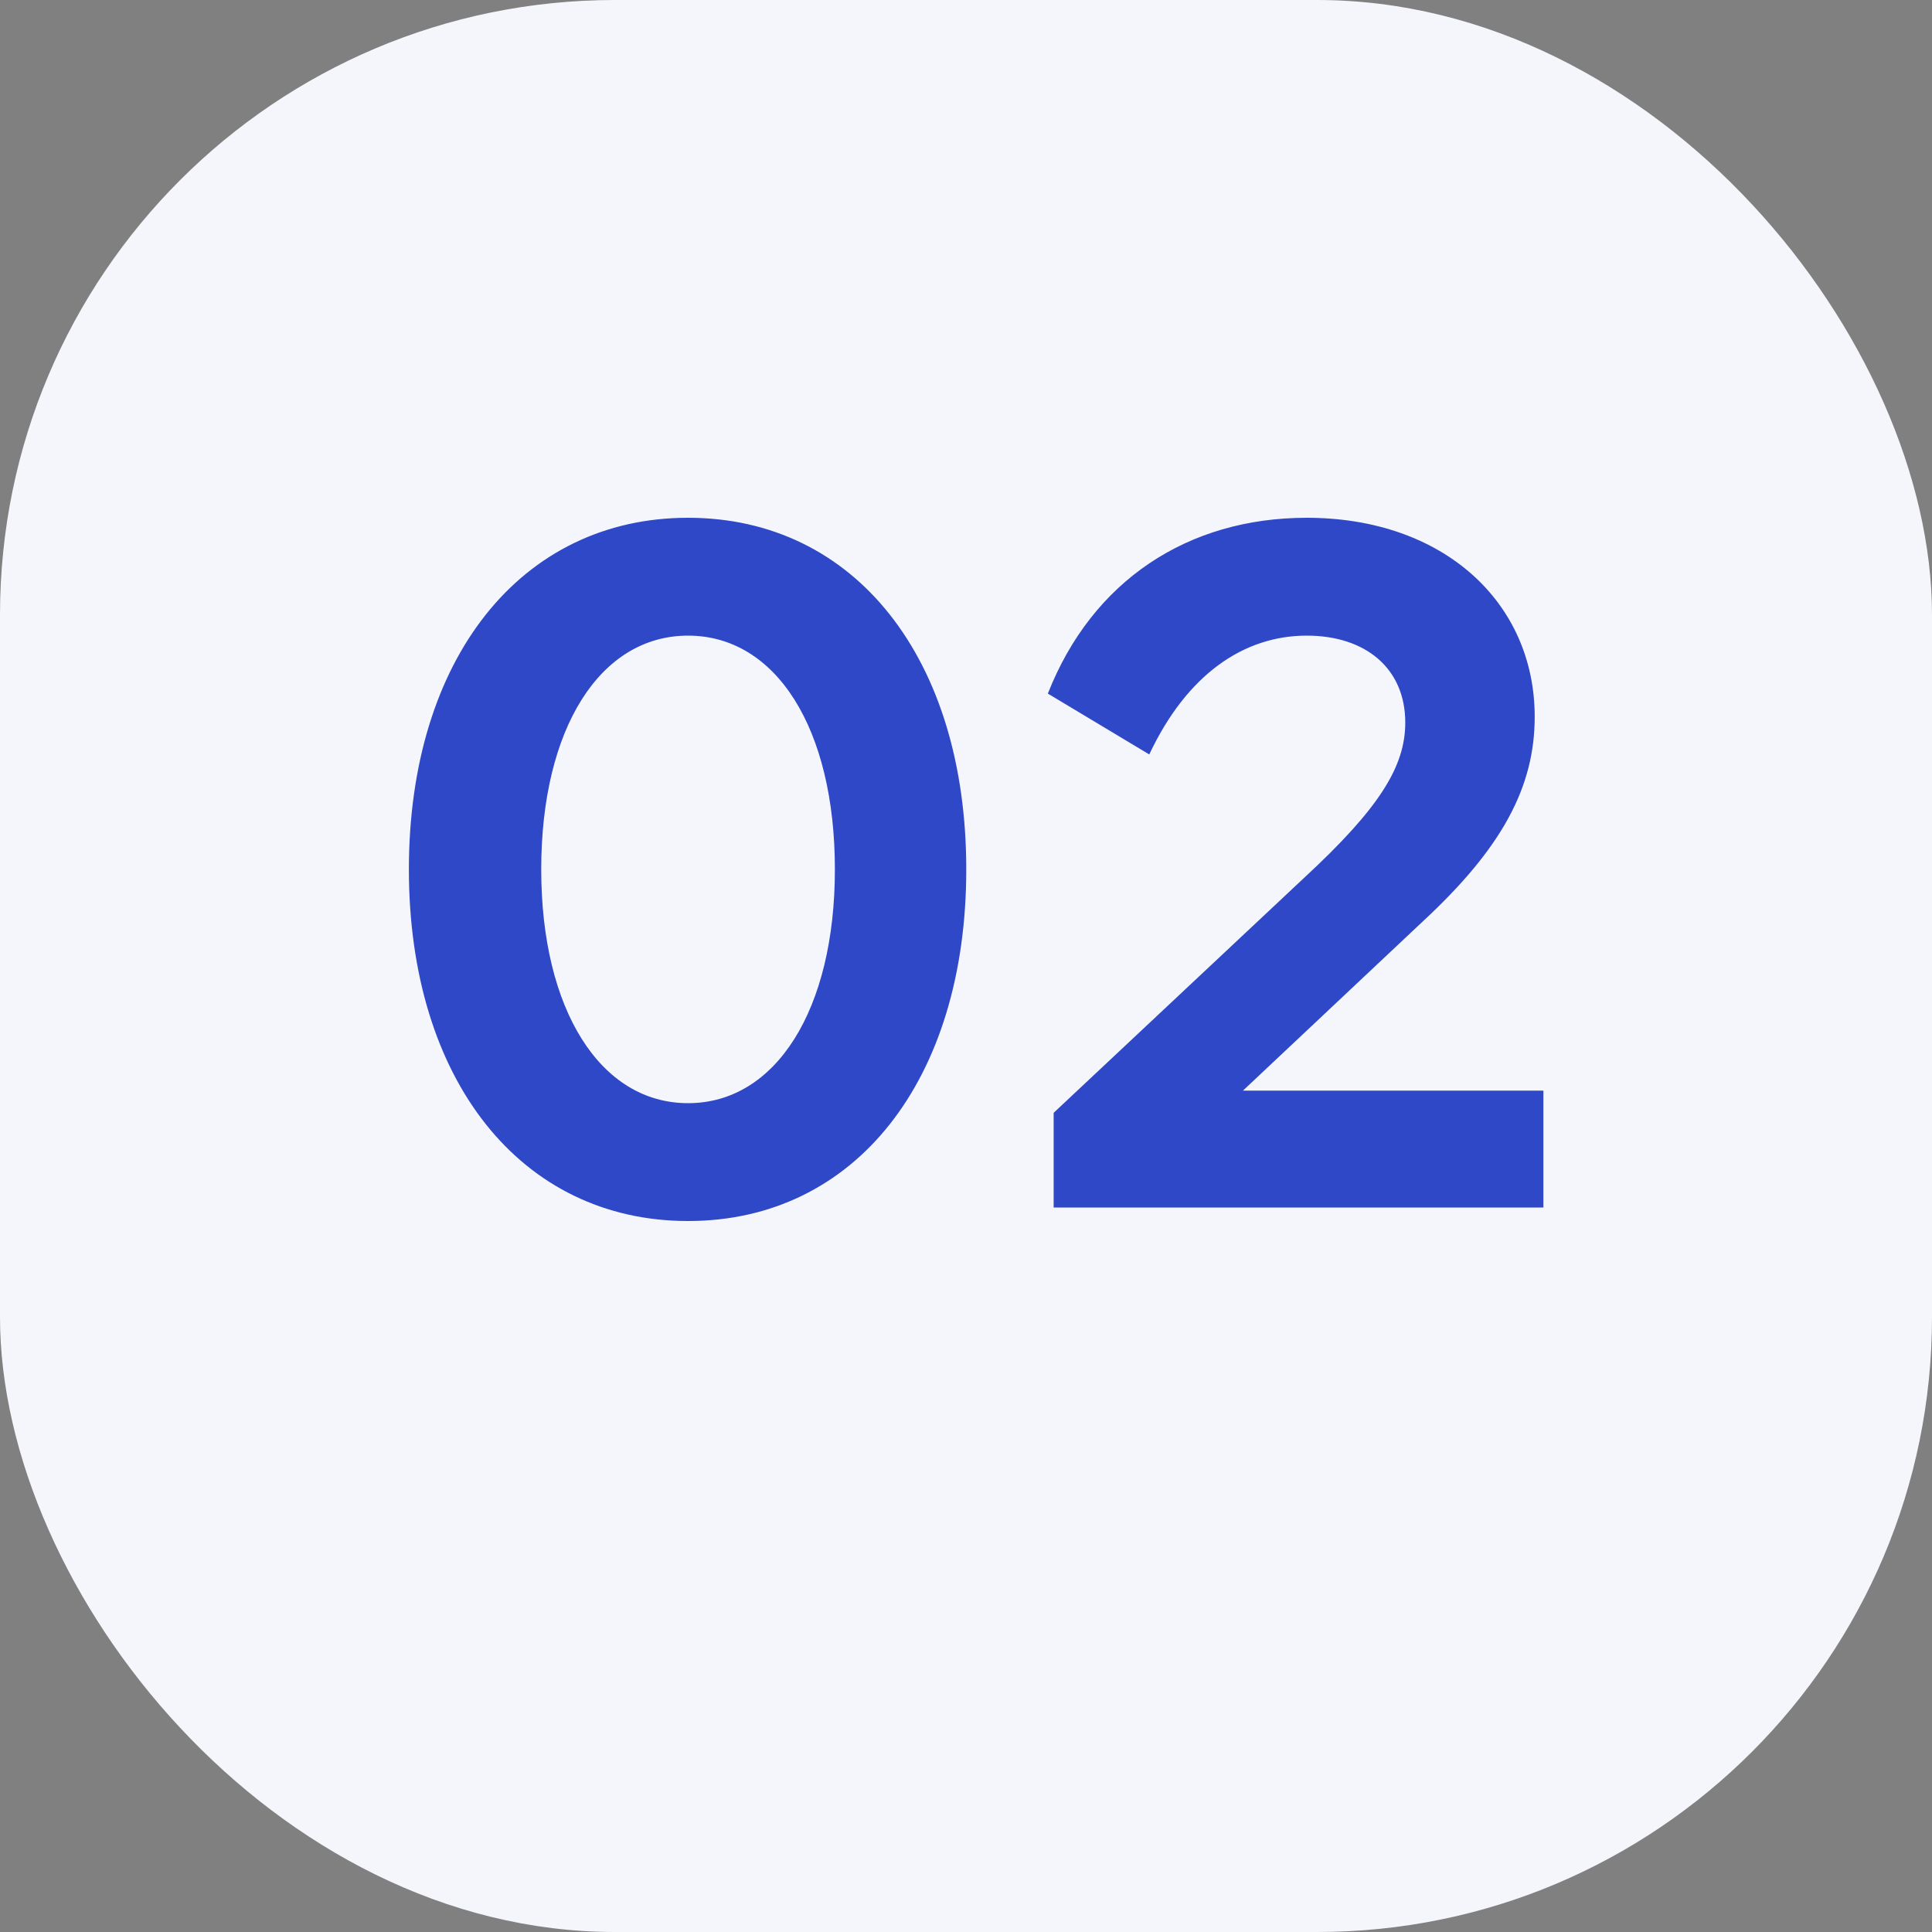<?xml version="1.0" encoding="UTF-8"?>
<svg xmlns="http://www.w3.org/2000/svg" width="80" height="80" viewBox="0 0 80 80" fill="none">
  <rect x="0" y="0" width="80" height="80" fill="#808080" stroke="none"/>
  <rect width="80" height="80" rx="25.463" fill="#F5F6FC"></rect>
  <path d="M28.491 50.56C21.571 50.56 16.931 44.72 16.931 36C16.931 27.28 21.571 21.44 28.491 21.44C35.411 21.44 40.011 27.28 40.011 36C40.011 44.72 35.411 50.56 28.491 50.56ZM28.491 45.68C32.131 45.68 34.571 41.8 34.571 36C34.571 30.16 32.131 26.32 28.491 26.32C24.851 26.32 22.411 30.16 22.411 36C22.411 41.8 24.851 45.68 28.491 45.68ZM63.909 45.16V50H43.629V46.08L53.989 36.36C57.149 33.44 58.189 31.72 58.189 29.92C58.189 27.68 56.549 26.32 54.109 26.32C51.509 26.32 49.149 27.92 47.589 31.24L43.389 28.72C45.229 24.04 49.189 21.44 54.109 21.44C59.789 21.44 63.549 24.96 63.549 29.68C63.549 32.6 62.189 35.12 58.909 38.16L51.469 45.16H63.909Z" fill="#2E48C7"></path>
</svg>
